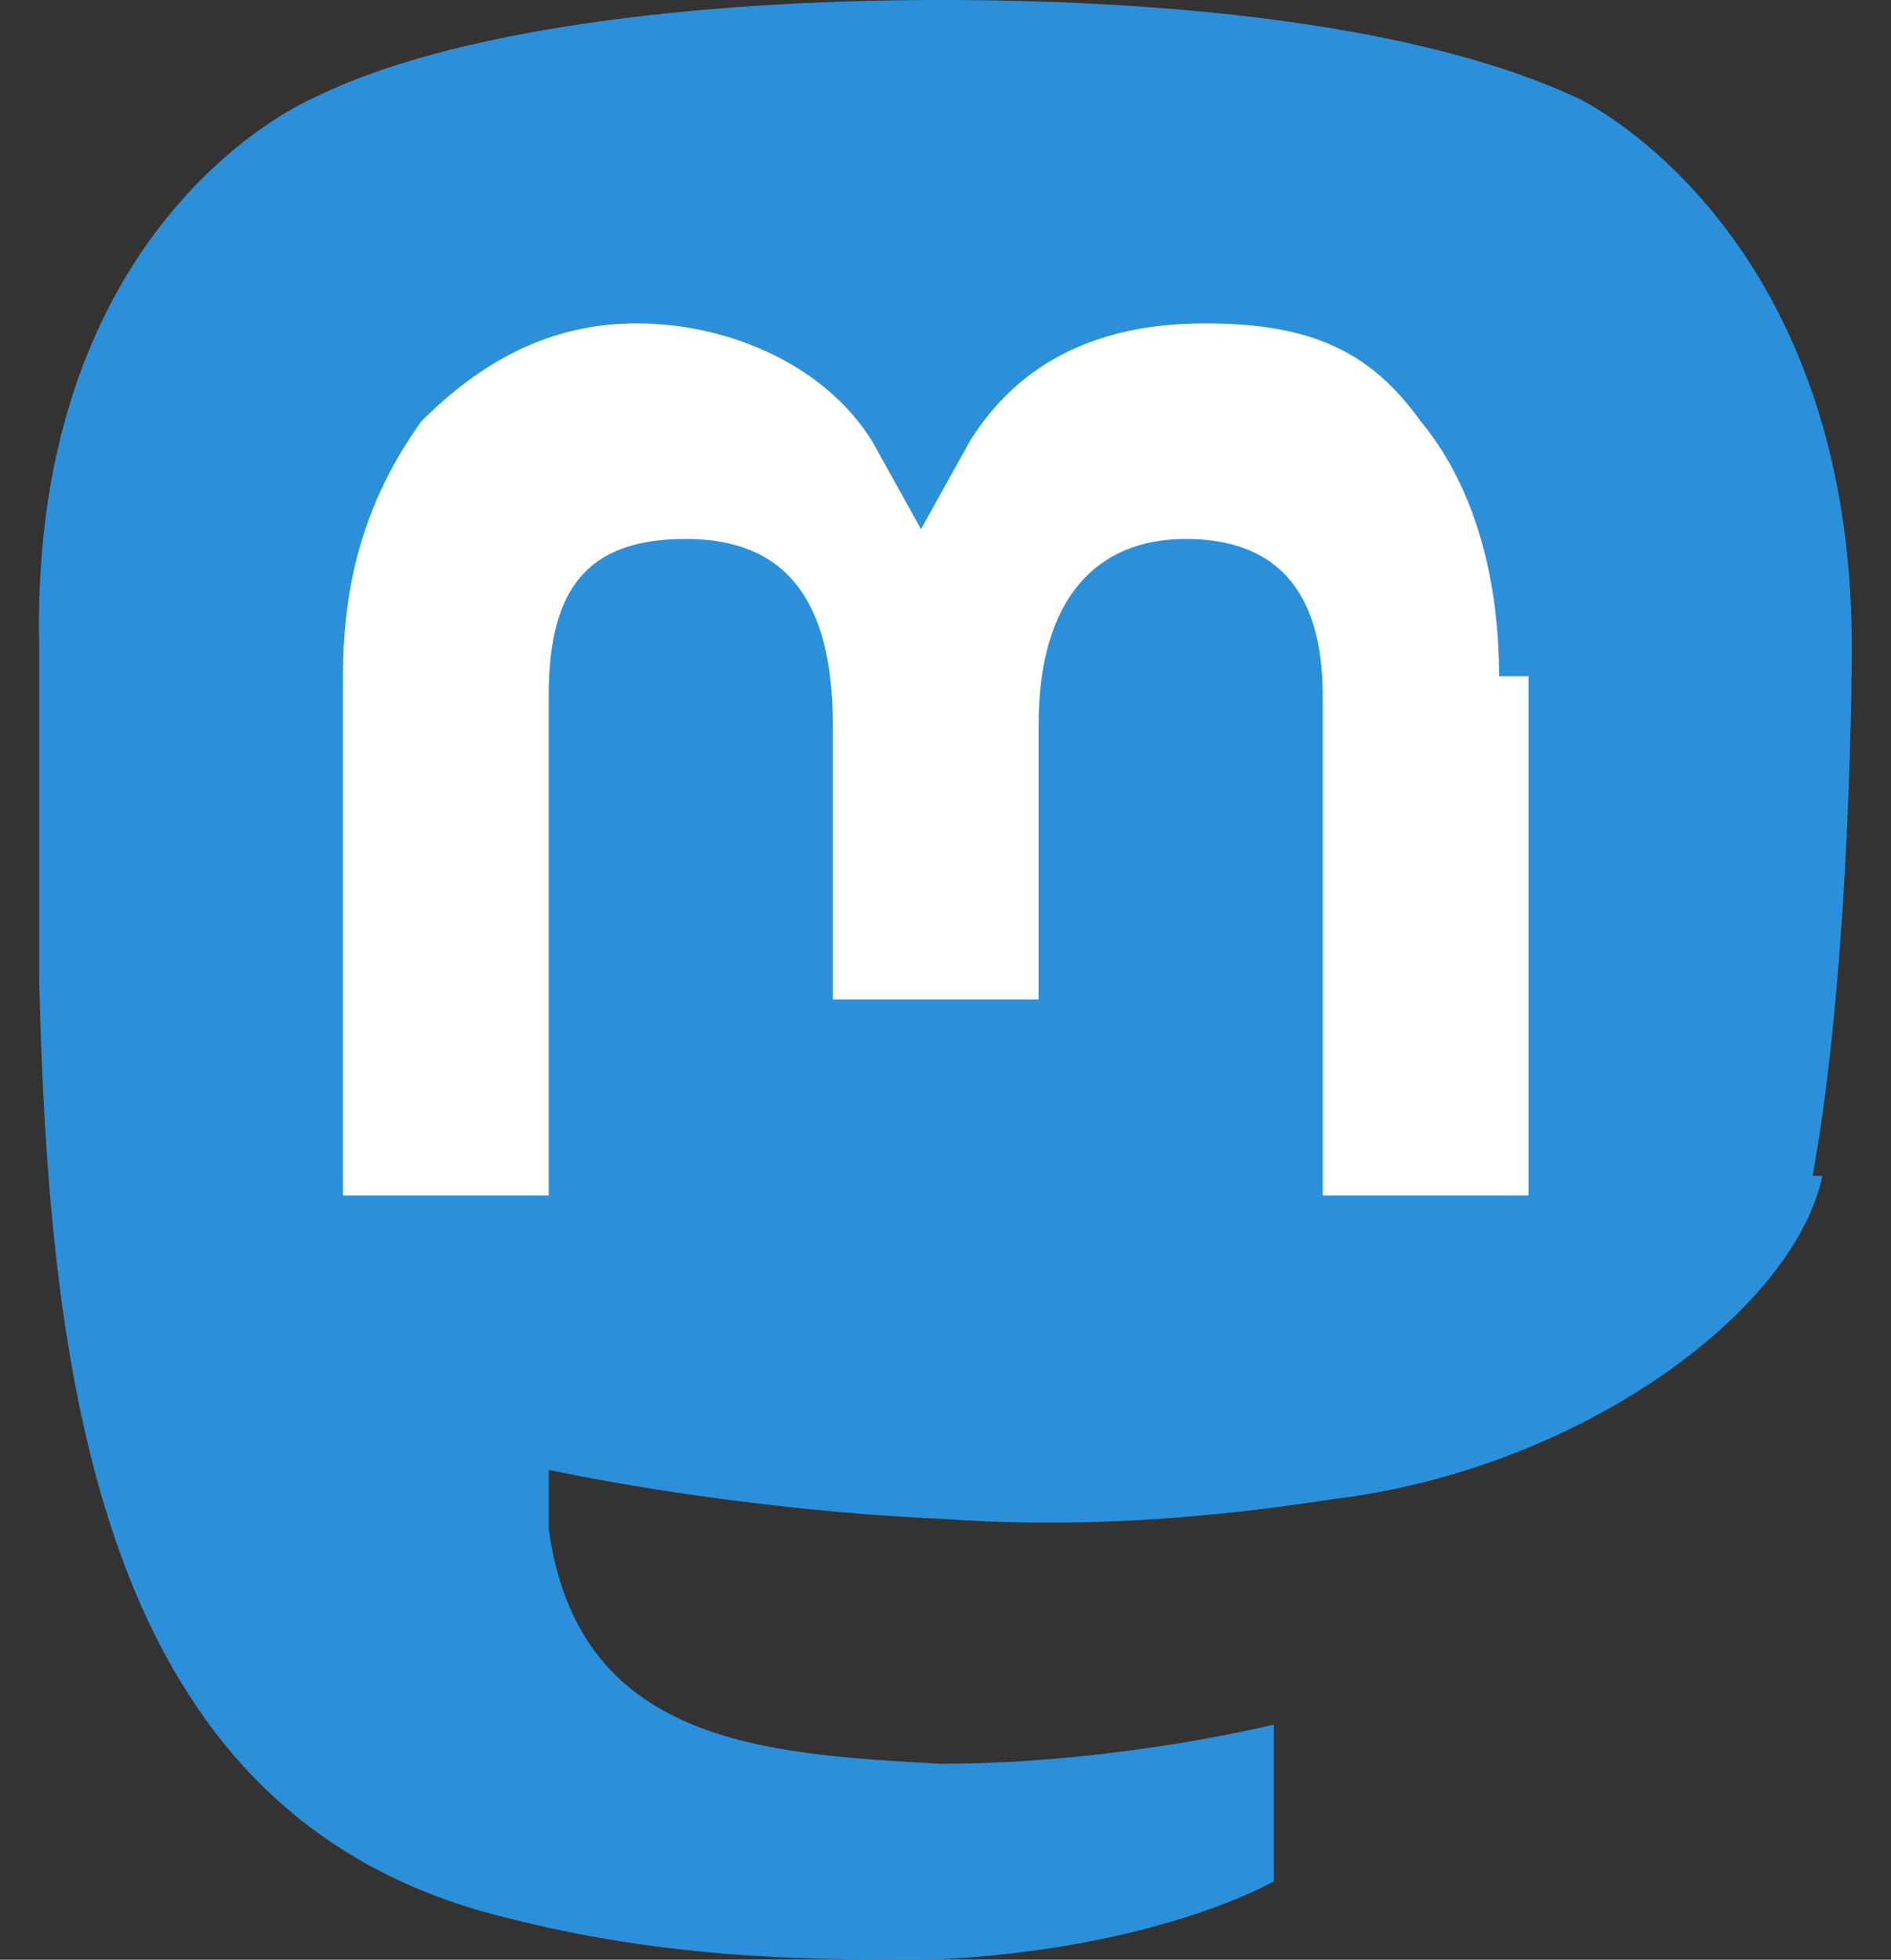 <?xml version="1.0" encoding="UTF-8"?>
<svg id="Layer_1" data-name="Layer 1" xmlns="http://www.w3.org/2000/svg" xmlns:v="https://vecta.io/nano" version="1.1" viewBox="0 0 19.3 20">
  <rect x="0" y="0" width="19.3" height="20" fill="#333333" stroke="none"/>
  <defs>
    <style>
      .cls-1 {
        fill: #2b90d9;
      }

      .cls-1, .cls-2 {
        stroke-width: 0px;
      }

      .cls-2 {
        fill: #fff;
      }
    </style>
  </defs>
  <path class="cls-1" d="M18.6,12c-.3,1.4-2.5,3-5,3.3-1.3.2-2.6.3-4,.2-2.2-.1-4-.5-4-.5,0,.2,0,.4,0,.6.3,2.2,2.2,2.3,4,2.4,1.8,0,3.4-.4,3.4-.4v1.6c0,0-1.2.7-3.5.8-1.3,0-2.8,0-4.6-.5C1.1,18.4.5,14.3.4,10c0-1.3,0-2.4,0-3.4C.3,2.2,3.2,1,3.2,1,4.6.3,7.1,0,9.6,0h0c2.6,0,5,.3,6.5,1,0,0,2.8,1.3,2.8,5.6,0,0,0,3.2-.4,5.4"/>
  <path class="cls-2" d="M15.6,6.9v5.3h-2.1v-5.1c0-1.1-.5-1.6-1.4-1.6s-1.5.6-1.5,1.9v2.8h-2.1v-2.8c0-1.3-.5-1.9-1.5-1.9s-1.4.5-1.4,1.6v5.1h-2.1v-5.3c0-1.1.3-1.9.8-2.6.6-.6,1.3-1,2.2-1s1.9.4,2.4,1.2l.5.9.5-.9c.5-.8,1.3-1.2,2.4-1.2s1.7.3,2.2,1c.5.6.8,1.5.8,2.6"/>
</svg>